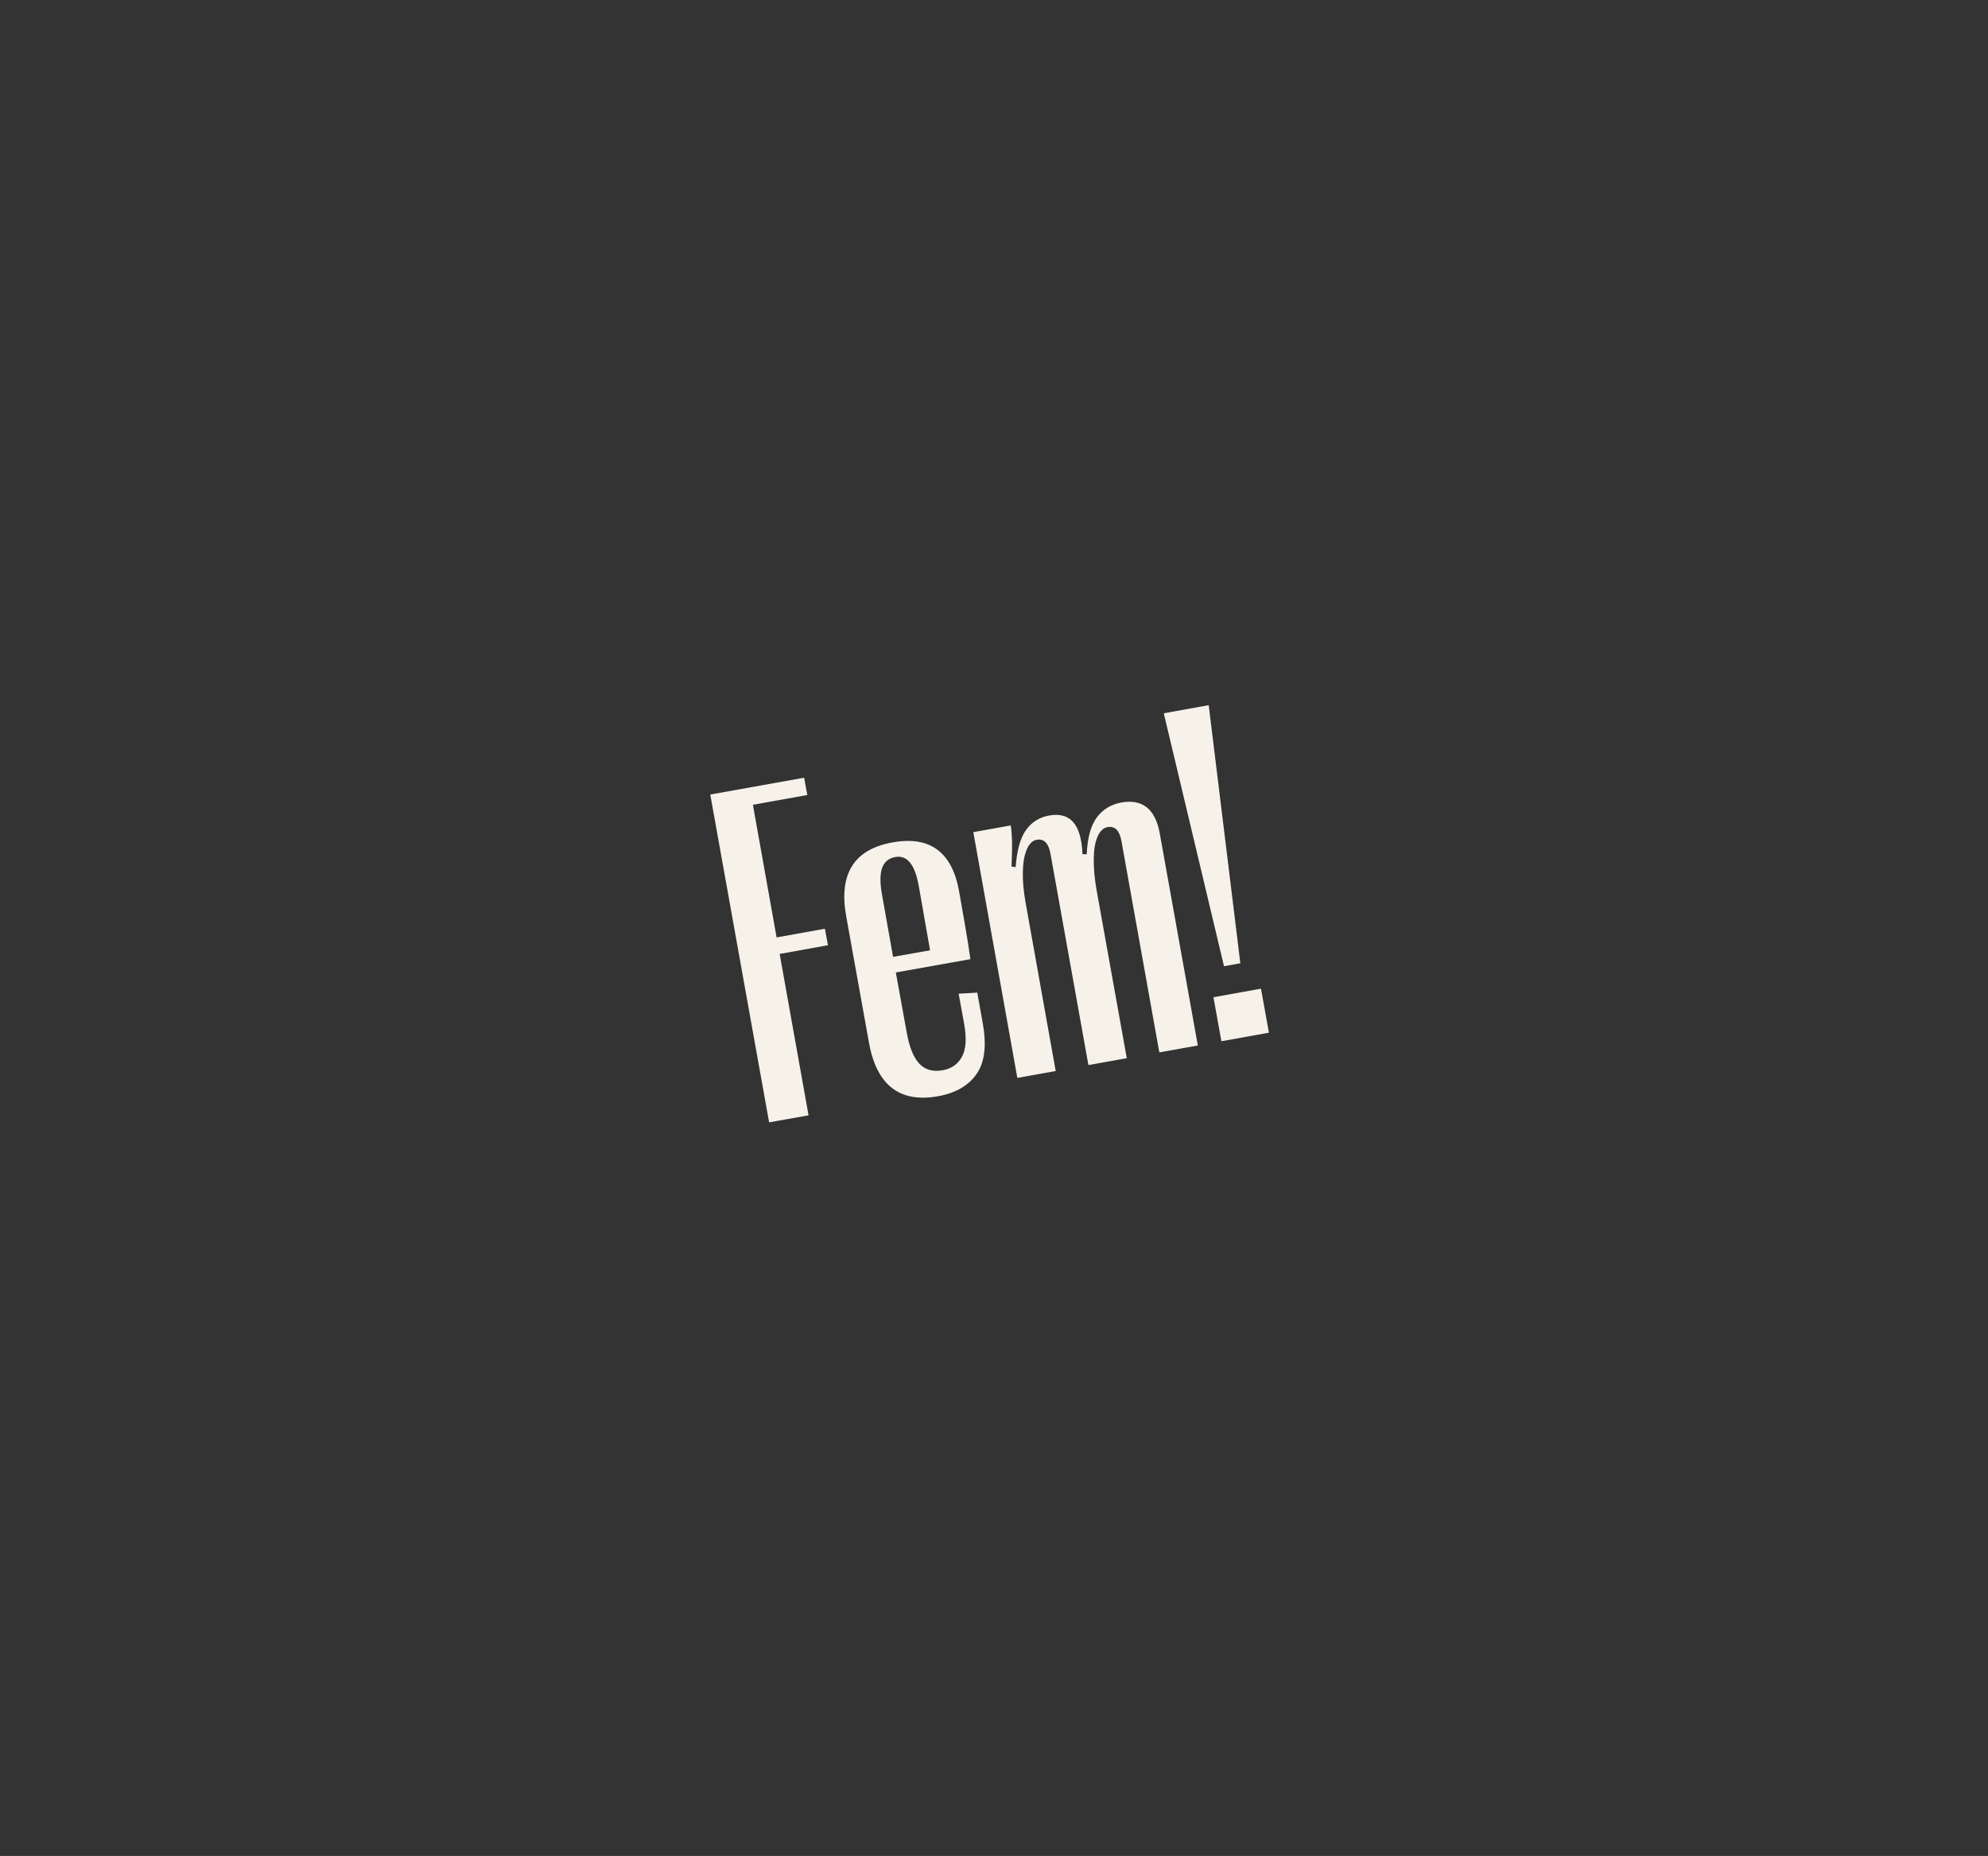 <?xml version="1.0" encoding="UTF-8"?> <svg xmlns="http://www.w3.org/2000/svg" xmlns:xlink="http://www.w3.org/1999/xlink" width="271" zoomAndPan="magnify" viewBox="0 0 203.25 189.75" height="253" preserveAspectRatio="xMidYMid meet" version="1.0"><rect x="0" y="0" width="203.25" height="189.75" fill="#333333" stroke="none"/><defs><g></g></defs><g fill="#f6f2e9" fill-opacity="1"><g transform="translate(77.164, 115.013)"><g><path d="M 5.5 -0.984 L 1.469 -0.266 L -4.547 -33.781 L 5.047 -35.5 L 5.375 -33.734 L -0.188 -32.734 L 2.234 -19.172 L 7.172 -20.062 L 7.484 -18.375 L 2.547 -17.484 Z M 5.5 -0.984 "></path></g></g></g><g fill="#f6f2e9" fill-opacity="1"><g transform="translate(88.822, 112.922)"><g><path d="M 9.75 -8.25 L 9.188 -11.328 L 11.094 -11.438 L 11.656 -8.297 C 12.062 -6.023 11.848 -4.297 11.016 -3.109 C 10.18 -1.922 8.867 -1.164 7.078 -0.844 C 3.148 -0.145 0.797 -1.977 0.016 -6.344 L -2.312 -19.266 C -3.082 -23.586 -1.5 -26.098 2.438 -26.797 C 6.25 -27.484 8.516 -25.816 9.234 -21.797 C 9.43 -20.711 9.633 -19.551 9.844 -18.312 C 10.062 -17.082 10.242 -15.93 10.391 -14.859 L 2.766 -13.5 L 3.875 -7.391 C 4.133 -5.91 4.555 -4.848 5.141 -4.203 C 5.734 -3.555 6.535 -3.32 7.547 -3.5 C 8.441 -3.656 9.098 -4.109 9.516 -4.859 C 9.941 -5.617 10.02 -6.75 9.75 -8.25 Z M 2.688 -25.297 C 2.031 -25.18 1.586 -24.805 1.359 -24.172 C 1.141 -23.547 1.141 -22.629 1.359 -21.422 L 2.484 -15.094 L 6.266 -15.766 L 5.109 -22.359 C 4.898 -23.492 4.594 -24.297 4.188 -24.766 C 3.789 -25.234 3.289 -25.41 2.688 -25.297 Z M 2.688 -25.297 "></path></g></g></g><g fill="#f6f2e9" fill-opacity="1"><g transform="translate(102.683, 110.436)"><g><path d="M 5.25 -0.938 L 1.328 -0.234 L -3.172 -25.359 L 0.656 -26.047 C 0.719 -25.66 0.758 -25.164 0.781 -24.562 C 0.801 -23.969 0.785 -23.062 0.734 -21.844 L 1.156 -21.781 C 1.281 -23.488 1.629 -24.75 2.203 -25.562 C 2.785 -26.383 3.582 -26.883 4.594 -27.062 C 6.75 -27.445 7.879 -26.129 7.984 -23.109 L 8.422 -23.094 C 8.492 -24.758 8.832 -26.008 9.438 -26.844 C 10.051 -27.676 10.891 -28.191 11.953 -28.391 C 14.129 -28.773 15.441 -27.719 15.891 -25.219 L 19.781 -3.547 L 15.844 -2.844 L 11.969 -24.469 C 11.77 -25.539 11.297 -26.008 10.547 -25.875 C 10.109 -25.789 9.766 -25.457 9.516 -24.875 C 9.273 -24.301 9.148 -23.539 9.141 -22.594 C 9.129 -21.645 9.227 -20.578 9.438 -19.391 L 12.516 -2.25 L 8.594 -1.547 L 4.719 -23.141 C 4.52 -24.234 4.051 -24.711 3.312 -24.578 C 2.883 -24.504 2.547 -24.176 2.297 -23.594 C 2.047 -23.02 1.91 -22.254 1.891 -21.297 C 1.867 -20.348 1.969 -19.27 2.188 -18.062 Z M 5.25 -0.938 "></path></g></g></g><g fill="#f6f2e9" fill-opacity="1"><g transform="translate(123.749, 106.658)"><g><path d="M 3.062 -8.172 L 1.391 -7.875 L -4.766 -33.734 L -0.172 -34.562 Z M 5.984 -1.078 L 1.125 -0.203 L 0.312 -4.703 L 5.172 -5.578 Z M 5.984 -1.078 "></path></g></g></g></svg> 